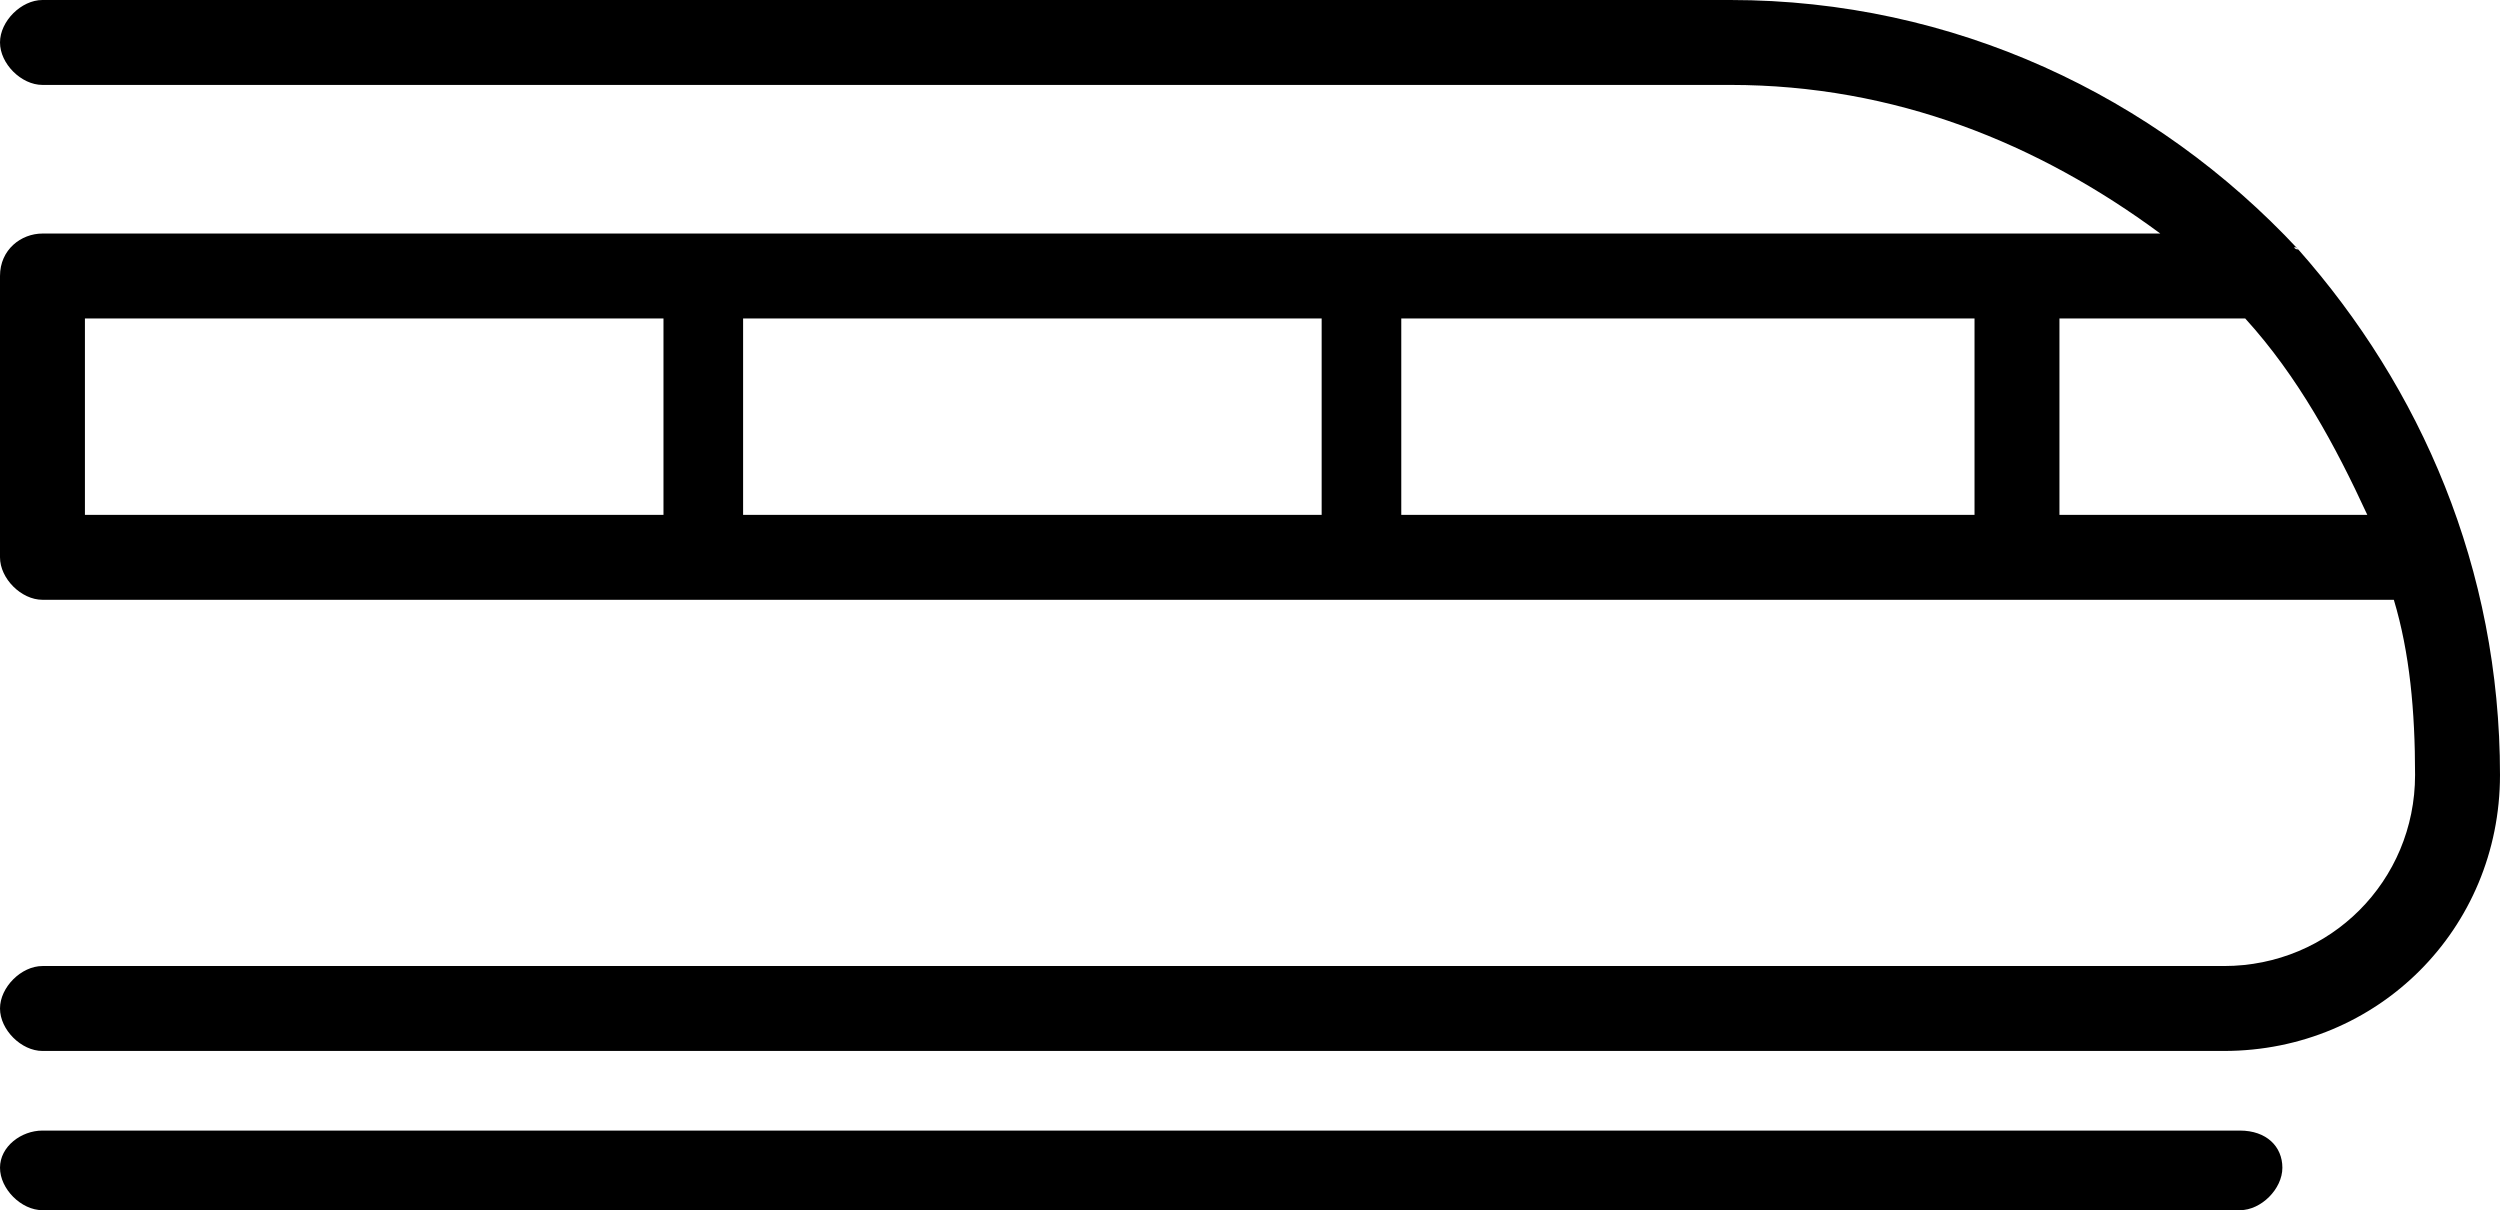 <svg xmlns="http://www.w3.org/2000/svg" width="47.1" height="22.8" viewBox="0 0 47.1 22.8"><path d="M38.8 9.7V6h3.5c1 1.1 1.7 2.4 2.3 3.7h-5.8zM1.6 6h10.9v3.7H1.6V6zm23.3 3.7H14V6h10.9v3.7zM26.4 6h10.8v3.7H26.4V6zm16.9-1.3c-.1 0-.1-.1 0 0C40.6 1.8 36.8 0 32.6 0H.8C.4 0 0 .4 0 .8s.4.8.8.8h31.8c3.1 0 5.8 1.1 8.1 2.8H.8c-.4 0-.8.3-.8.8v5.3c0 .4.4.8.8.8h44.3c.3 1 .4 2.1.4 3.3 0 2-1.6 3.6-3.6 3.6H.8c-.4 0-.8.4-.8.8s.4.8.8.8h41.1c2.9 0 5.2-2.3 5.2-5.2 0-3.9-1.5-7.3-3.8-9.9zm-1.1 16.6H.8c-.4 0-.8.3-.8.7s.4.8.8.8h41.4c.4 0 .8-.4.8-.8s-.3-.7-.8-.7z"/></svg>